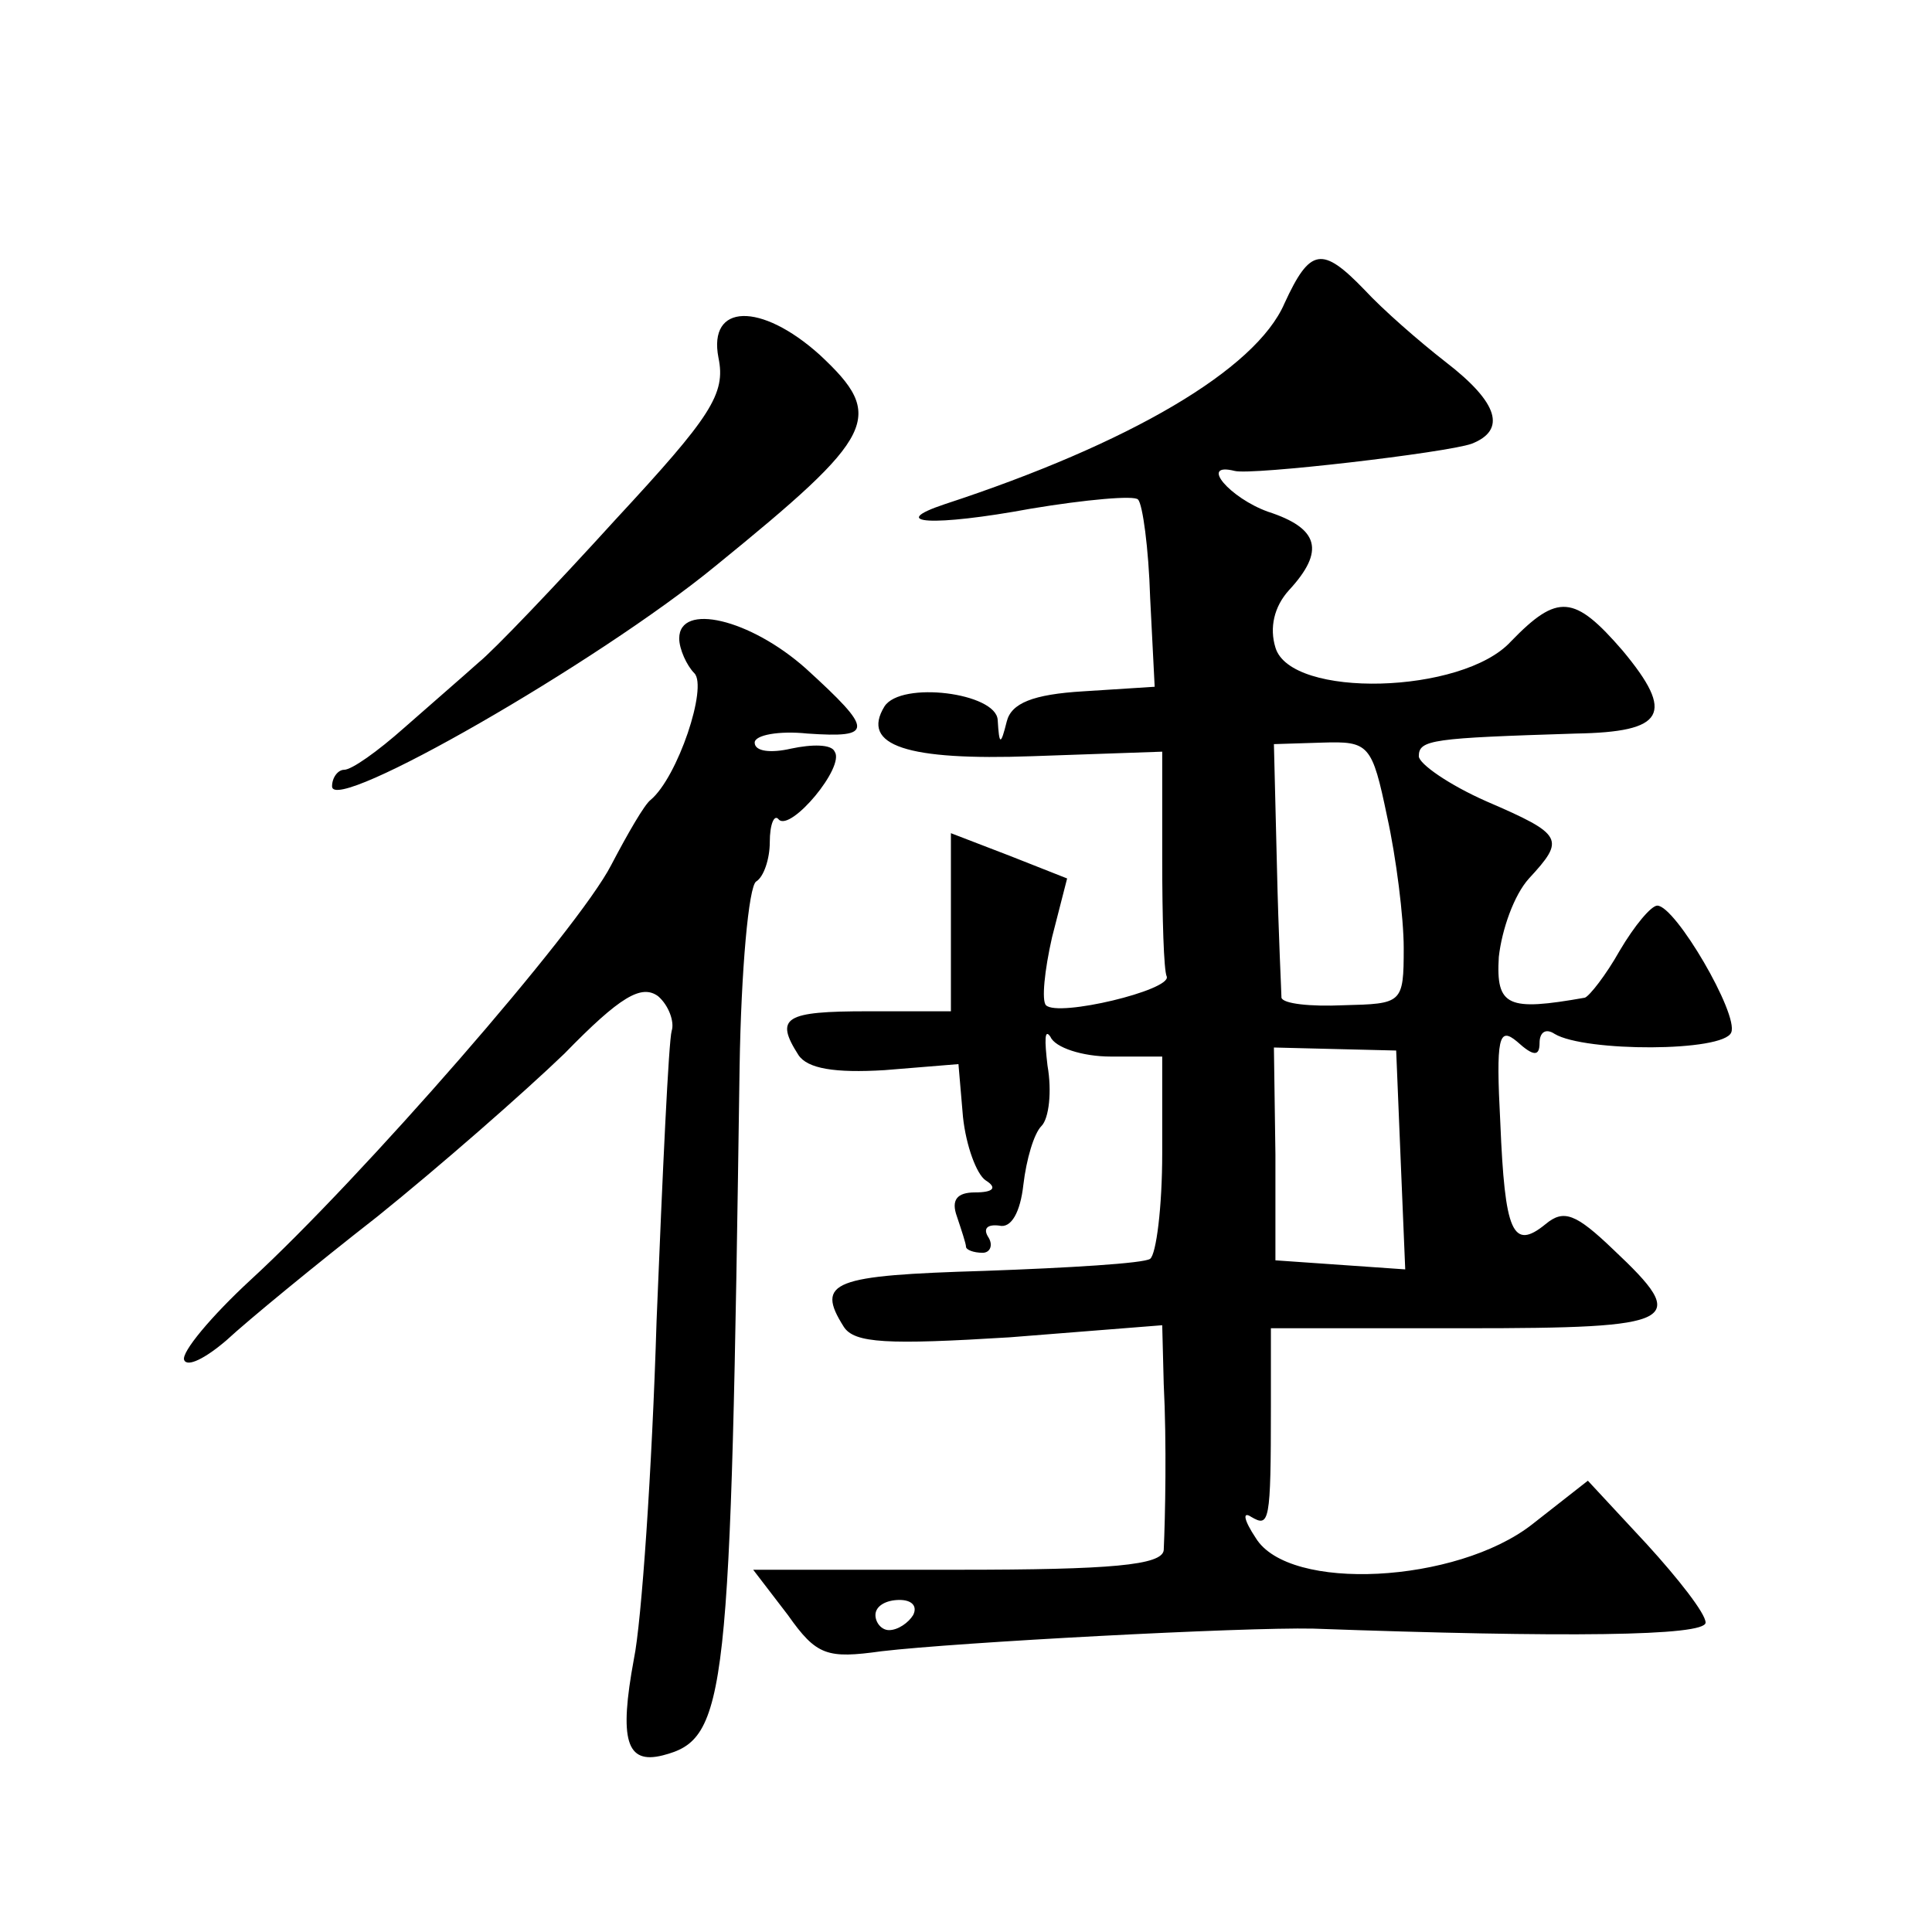 <?xml version="1.0" standalone="no"?>
<!DOCTYPE svg PUBLIC "-//W3C//DTD SVG 20010904//EN"
 "http://www.w3.org/TR/2001/REC-SVG-20010904/DTD/svg10.dtd">
<svg version="1.0" xmlns="http://www.w3.org/2000/svg"
 width="128pt" height="128pt" viewBox="0 0 128 128"
 preserveAspectRatio="xMidYMid meet">
<g transform="translate(0,128) scale(0.1,-0.1)"
fill="#0" stroke="none">
<path d="M851 1079 c-19 -44 -103 -93 -225 -133 -39 -13 -8 -15 57 -3 36 6 69 9
71 6 3 -3 7 -32 8 -65 l3 -59 -47 -3 c-34 -2 -48 -8 -51 -20 -4 -16 -5 -16 -6 1
-1 18 -64 26 -75 9 -16 -26 15 -36 98 -33 l86 3 0 -71 c0 -39 1 -74 3 -78 3 -9
-72 -27 -80 -19 -3 3 -1 23 4 45 l10 39 -38 15 -39 15 0 -59 0 -59 -55 0 c-55 0
-62 -4 -46 -29 6 -9 24 -12 57 -10 l49 4 3 -35 c2 -19 9 -38 15 -42 8 -5 5 -8 -7
-8 -12 0 -16 -5 -12 -16 3 -9 6 -18 6 -20 0 -2 5 -4 11 -4 5 0 7 5 4 10 -4 6 -1
9 7 8 8 -2 14 9 16 27 2 17 7 34 12 39 5 5 7 23 4 40 -2 17 -2 25 2 19 3 -7 21
-13 40 -13 l34 0 0 -64 c0 -36 -4 -67 -8 -70 -4 -3 -54 -6 -110 -8 -100 -3 -112
-7 -93 -37 7 -11 29 -12 110 -7 l101 8 1 -39 c2 -39 1 -88 0 -110 -1 -10 -35 -13
-136 -13 l-136 0 23 -30 c19 -27 26 -29 62 -24 51 6 239 16 286 15 167 -6 260 -5
260 4 0 6 -18 29 -39 52 l-39 42 -37 -29 c-50 -39 -161 -45 -183 -9 -8 12 -9 18
-3 14 12 -7 13 -4 13 73 l0 52 129 0 c142 0 149 4 98 52 -25 24 -33 27 -45 17 -22
-18 -27 -5 -30 67 -3 57 -1 64 11 54 11 -10 15 -10 15 -1 0 7 4 10 10 6 20 -12
112 -12 117 1 5 12 -37 84 -49 84 -4 0 -15 -13 -25 -30 -9 -16 -20 -30 -23 -31
-51 -9 -59 -6 -57 27 2 18 10 41 20 52 24 26 23 29 -28 51 -25 11 -45 25 -45 30
0 11 9 12 104 15 59 1 66 13 31 55 -32 37 -43 38 -74 6 -32 -35 -146 -38 -156 -4
-4 13 -1 27 9 38 24 26 20 41 -14 52 -25 9 -46 33 -22 27 11 -3 140 12 157 18 23
9 18 27 -17 54 -18 14 -42 35 -54 48 -28 29 -36 28 -53 -9z m68 -340 c6 -27 11
-67 11 -87 0 -37 -1 -37 -40 -38 -22 -1 -40 1 -41 5 0 3 -2 42 -3 87 l-2 81 32
1 c31 1 33 -1 43 -49z m9 -228 l3 -72 -43 3 -43 3 0 70 -1 71 40 -1 41 -1 3 -73z
m-323 -301 c-3 -5 -10 -10 -16 -10 -5 0 -9 5 -9 10 0 6 7 10 16 10 8 0 12 -4 9
-10z M476 1043 c5 -24 -5 -39 -68 -107 -40 -44 -81 -87 -91 -95 -10 -9 -32 -28
-49 -43 -18 -16 -35 -28 -40 -28 -4 0 -8 -5 -8 -11 0 -19 176 82 254 146 107 87
113 99 69 140 -39 35 -74 34 -67 -2z M450 857 c0 -7 5 -18 10 -23 9 -9 -11 -69
-29 -84 -4 -3 -15 -22 -26 -43 -22 -43 -166 -208 -239 -275 -26 -24 -46 -48 -44
-53 2 -5 14 1 28 13 14 13 59 50 100 82 41 33 97 82 124 108 37 38 51 46 62 38
7 -6 11 -17 9 -23 -2 -7 -6 -93 -10 -192 -3 -99 -10 -200 -15 -224 -10 -54 -5 -70
19 -64 43 11 45 36 51 456 1 64 6 120 11 123 5 3 9 15 9 26 0 12 3 19 6 15 8 -8
44 35 37 45 -2 5 -15 5 -29 2 -13 -3 -24 -2 -24 4 0 5 16 8 35 6 44 -3 44 2 -1
43 -37 33 -84 44 -84 20z"/>
</g>
</svg>
